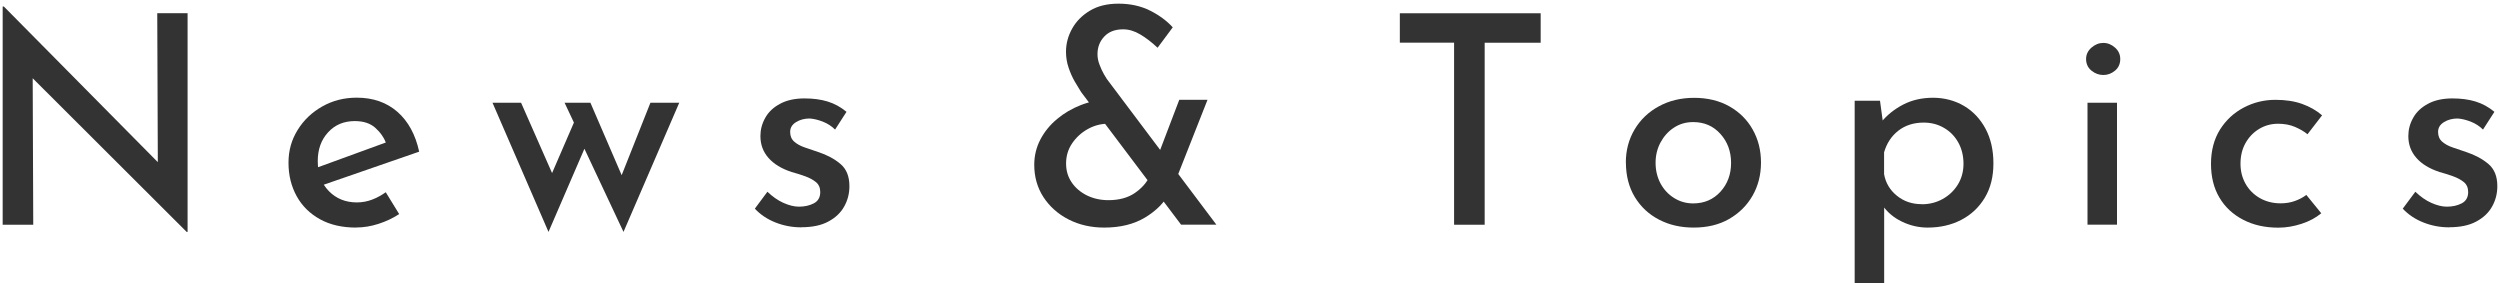 <?xml version="1.0" encoding="UTF-8"?>
<svg id="_レイヤー_6" data-name="レイヤー 6" xmlns="http://www.w3.org/2000/svg" viewBox="0 0 300 34">
  <defs>
    <style>
      .cls-1 {
        fill: #333;
      }
    </style>
  </defs>
  <path class="cls-1" d="M22.41,27.84L2.84,8.31l1.08.35.07,18.31H.32V.78h.14l19.32,19.53-.84-.21-.07-18.52h3.64v26.25h-.1Z"/>
  <path class="cls-1" d="M42.74,27.31c-1.68,0-3.13-.33-4.34-1-1.21-.67-2.15-1.59-2.8-2.77-.65-1.18-.98-2.51-.98-4.01s.37-2.76,1.1-3.94,1.72-2.12,2.96-2.82c1.24-.7,2.61-1.05,4.13-1.05,1.96,0,3.59.57,4.88,1.7s2.16,2.72,2.61,4.78l-11.93,4.13-.84-2.03,9.59-3.5-.74.49c-.28-.75-.72-1.39-1.33-1.94-.61-.55-1.43-.82-2.48-.82-1.31,0-2.38.45-3.2,1.35-.83.9-1.24,2.05-1.24,3.45,0,1.49.44,2.69,1.33,3.6.89.91,2.01,1.36,3.36,1.36.63,0,1.24-.11,1.82-.33.58-.22,1.13-.52,1.65-.89l1.61,2.62c-.75.49-1.57.88-2.47,1.17-.9.29-1.79.44-2.68.44Z"/>
  <path class="cls-1" d="M70.85,12.33l4.09,9.48-.67.04,3.78-9.52h3.46l-6.69,15.5-4.69-9.98-4.31,9.98-6.72-15.5h3.43l4.38,9.94-1.22-.21,3.18-7.35-1.12-2.38h3.08Z"/>
  <path class="cls-1" d="M96.15,27.28c-1.07,0-2.1-.19-3.08-.58-.98-.38-1.81-.94-2.49-1.66l1.51-2.03c.61.58,1.24,1.03,1.91,1.33.67.3,1.29.46,1.87.46.68,0,1.27-.13,1.79-.4.51-.27.77-.72.77-1.35,0-.51-.17-.91-.51-1.19-.34-.28-.76-.51-1.28-.7-.51-.19-1.06-.36-1.65-.52-1.21-.4-2.14-.96-2.78-1.7-.64-.73-.96-1.6-.96-2.61,0-.77.19-1.5.58-2.19.38-.69.97-1.25,1.77-1.68.79-.43,1.77-.65,2.94-.65,1.03,0,1.95.12,2.77.37.82.25,1.57.66,2.27,1.24l-1.37,2.13c-.42-.42-.92-.74-1.49-.96-.57-.22-1.09-.34-1.56-.37-.63,0-1.18.15-1.64.44-.47.29-.7.68-.7,1.17s.16.88.49,1.17c.33.29.75.52,1.28.7.53.17,1.06.36,1.59.54,1.07.35,1.96.83,2.68,1.44s1.07,1.49,1.07,2.66c0,.89-.21,1.7-.63,2.45-.42.75-1.06,1.35-1.91,1.8-.85.46-1.93.68-3.24.68Z"/>
  <path class="cls-1" d="M132.94,14.85c-.86,0-1.67.22-2.43.65-.76.43-1.38,1-1.86,1.71-.48.71-.72,1.51-.72,2.4s.23,1.63.68,2.29,1.07,1.18,1.84,1.56c.77.37,1.62.56,2.56.56,1.28,0,2.34-.29,3.17-.86s1.43-1.25,1.8-2.05l2.34,2.07c-.61,1.14-1.58,2.12-2.91,2.92-1.33.8-2.96,1.21-4.9,1.21-1.59,0-3.02-.33-4.29-.98-1.27-.65-2.27-1.55-3.01-2.68-.73-1.13-1.1-2.42-1.1-3.87,0-1.1.25-2.11.74-3.05.49-.93,1.16-1.75,2-2.45.84-.7,1.78-1.25,2.82-1.66,1.04-.41,2.11-.62,3.2-.65l.07,2.87ZM145.96,26.96h-4.23l-12-15.92c-.21-.33-.46-.74-.75-1.24-.29-.5-.54-1.06-.75-1.68-.21-.62-.31-1.25-.31-1.91,0-.98.25-1.91.74-2.78.49-.88,1.2-1.59,2.13-2.15.93-.56,2.08-.84,3.43-.84,1.42,0,2.69.28,3.8.84,1.11.56,2.01,1.23,2.71,2l-1.82,2.45c-.72-.68-1.42-1.21-2.1-1.61-.68-.4-1.35-.6-2.03-.6-.98,0-1.74.29-2.28.88-.54.58-.8,1.28-.8,2.1,0,.42.08.85.25,1.28.16.43.34.8.52,1.12s.3.51.35.58l13.16,17.5ZM141.51,11.98h3.39l-4.17,10.57-2.62-1.65,3.4-8.92Z"/>
  <path class="cls-1" d="M167.97,1.59h16.91v3.54h-6.72v21.84h-3.67V5.12h-6.51V1.59Z"/>
  <path class="cls-1" d="M195.1,19.51c0-1.47.35-2.79,1.05-3.97.7-1.18,1.67-2.11,2.91-2.78,1.24-.68,2.65-1.02,4.24-1.02s3.02.34,4.22,1.02c1.2.68,2.14,1.6,2.8,2.78.67,1.18,1,2.5,1,3.97s-.34,2.79-1.01,3.97c-.68,1.18-1.62,2.11-2.82,2.8-1.2.69-2.62,1.03-4.25,1.03-1.54,0-2.92-.31-4.15-.95-1.22-.63-2.19-1.53-2.91-2.71-.71-1.18-1.07-2.56-1.07-4.15ZM198.67,19.54c0,.91.2,1.73.59,2.47.4.74.94,1.32,1.63,1.75.69.43,1.45.65,2.29.65,1.33,0,2.42-.47,3.27-1.4.85-.93,1.28-2.09,1.28-3.46s-.43-2.54-1.28-3.48c-.85-.95-1.94-1.42-3.27-1.42-.86,0-1.63.22-2.31.67-.68.44-1.21,1.04-1.61,1.78-.4.75-.59,1.56-.59,2.45Z"/>
  <path class="cls-1" d="M231.32,27.31c-1.07,0-2.11-.24-3.1-.72-.99-.48-1.77-1.14-2.33-1.98l.21-1.08v10.47h-3.54V12.09h3.04l.49,3.6-.35-1.02c.7-.86,1.58-1.57,2.64-2.12,1.06-.55,2.26-.82,3.59-.82s2.61.33,3.71.98c1.1.65,1.96,1.57,2.59,2.75.63,1.18.94,2.56.94,4.15s-.34,2.96-1.03,4.11c-.69,1.15-1.63,2.04-2.82,2.66-1.19.62-2.54.93-4.06.93ZM230.62,24.51c.91,0,1.74-.21,2.5-.63.76-.42,1.37-1,1.82-1.73s.68-1.57.68-2.5-.21-1.81-.63-2.56c-.42-.75-.99-1.33-1.72-1.75-.72-.42-1.53-.63-2.42-.63-1.21,0-2.23.33-3.06.98-.83.65-1.39,1.52-1.7,2.59v2.62c.19,1.05.7,1.91,1.54,2.59s1.83,1.01,2.98,1.01Z"/>
  <path class="cls-1" d="M250.33,7.08c0-.54.22-.99.65-1.37.43-.37.9-.56,1.42-.56s.98.19,1.4.56c.42.37.63.83.63,1.37,0,.58-.21,1.05-.63,1.4s-.89.52-1.4.52-.99-.17-1.42-.52-.65-.82-.65-1.4ZM250.5,12.33h3.54v14.63h-3.54v-14.63Z"/>
  <path class="cls-1" d="M278.54,25.6c-.65.54-1.44.96-2.36,1.26-.92.3-1.85.46-2.78.46-1.59,0-2.99-.31-4.22-.95-1.22-.63-2.18-1.52-2.85-2.66-.68-1.14-1.01-2.5-1.01-4.06s.36-2.95,1.08-4.1c.72-1.14,1.67-2.02,2.85-2.64,1.18-.62,2.44-.93,3.8-.93,1.21,0,2.28.16,3.2.49.92.33,1.72.78,2.4,1.37l-1.75,2.27c-.4-.33-.9-.62-1.5-.88-.61-.26-1.28-.38-2.03-.38-.84,0-1.6.21-2.29.63-.69.42-1.23.99-1.63,1.71-.4.72-.59,1.54-.59,2.45s.2,1.69.61,2.42c.41.72.98,1.29,1.71,1.71.74.42,1.57.63,2.5.63.61,0,1.17-.09,1.7-.28.53-.19.99-.43,1.38-.73l1.79,2.2Z"/>
  <path class="cls-1" d="M293.9,27.28c-1.07,0-2.1-.19-3.08-.58-.98-.38-1.81-.94-2.49-1.66l1.51-2.03c.61.58,1.24,1.03,1.91,1.33.67.3,1.29.46,1.87.46.68,0,1.27-.13,1.79-.4.51-.27.77-.72.77-1.35,0-.51-.17-.91-.51-1.19-.34-.28-.76-.51-1.28-.7-.51-.19-1.06-.36-1.65-.52-1.21-.4-2.14-.96-2.78-1.7-.64-.73-.96-1.6-.96-2.61,0-.77.19-1.5.58-2.19.38-.69.97-1.25,1.77-1.68.79-.43,1.77-.65,2.94-.65,1.03,0,1.95.12,2.77.37.82.25,1.57.66,2.27,1.24l-1.37,2.13c-.42-.42-.92-.74-1.49-.96-.57-.22-1.09-.34-1.56-.37-.63,0-1.18.15-1.64.44-.47.29-.7.68-.7,1.17s.16.88.49,1.17c.33.29.75.52,1.28.7.53.17,1.06.36,1.59.54,1.07.35,1.96.83,2.68,1.44s1.07,1.49,1.07,2.66c0,.89-.21,1.7-.63,2.45-.42.75-1.06,1.35-1.91,1.8-.85.46-1.93.68-3.24.68Z"/>
</svg>